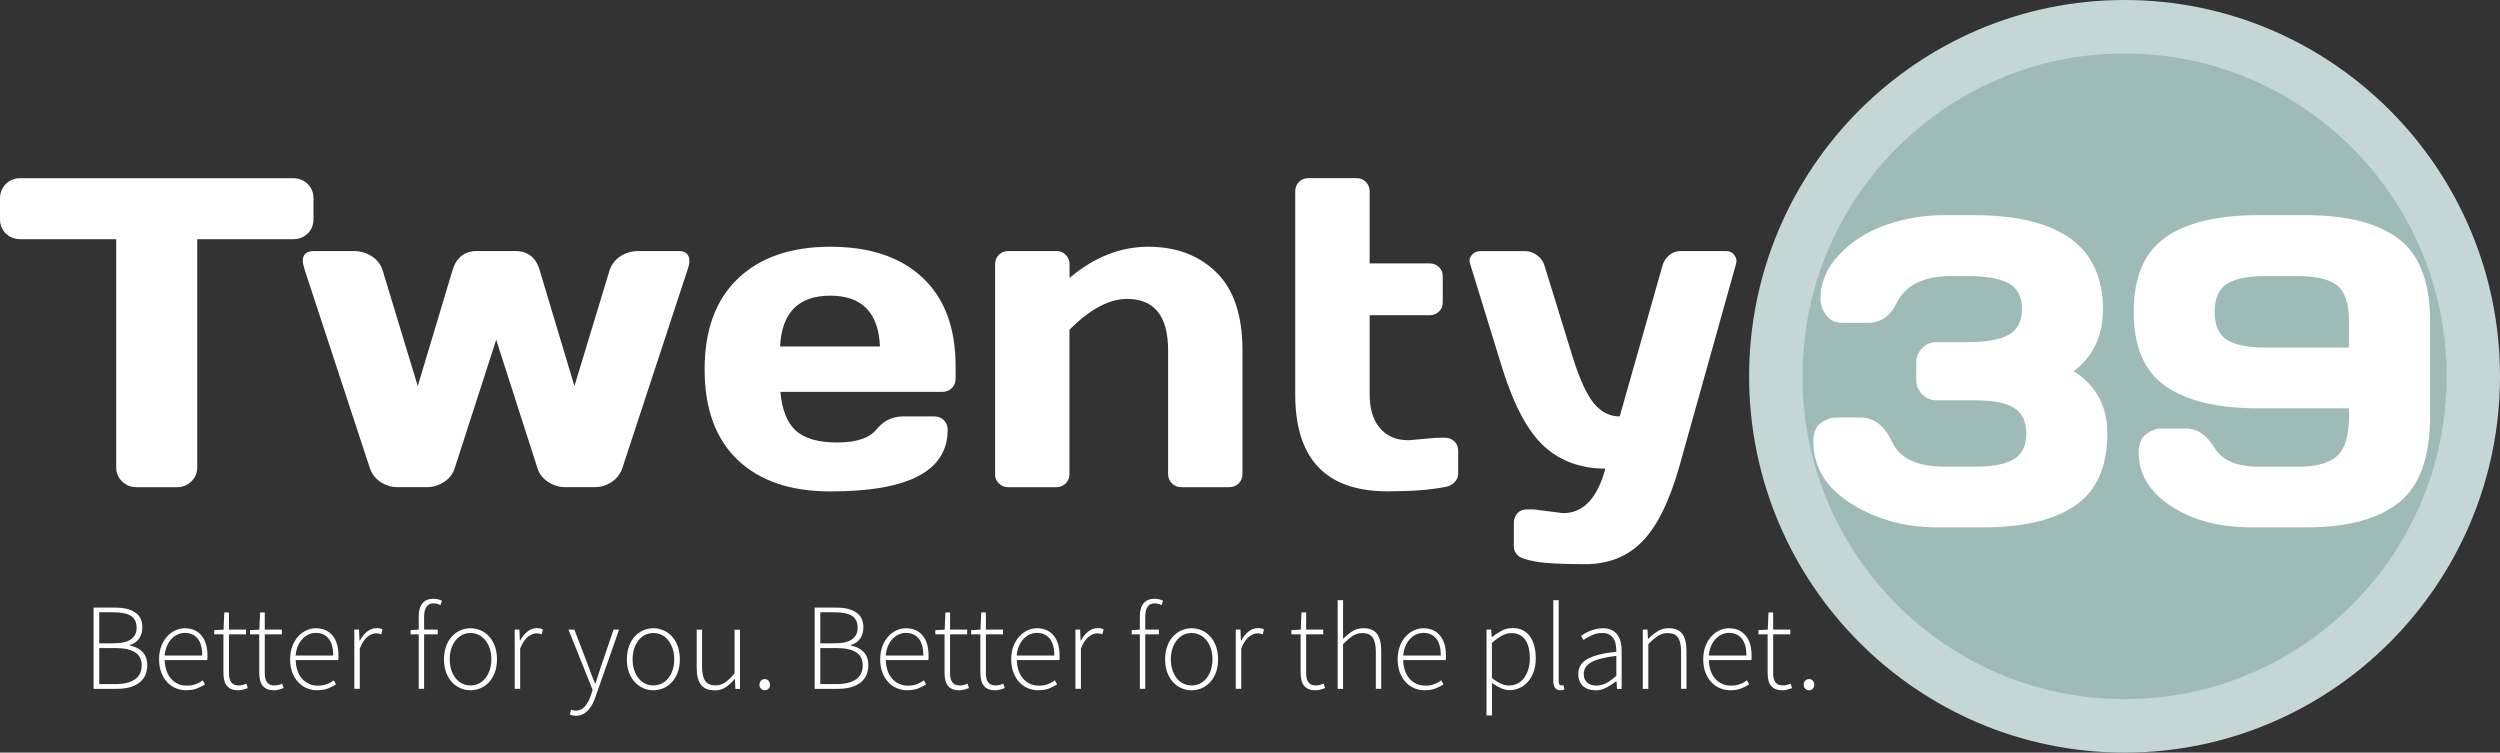 <svg width="671" height="202" viewBox="0 0 671 202" fill="none" xmlns="http://www.w3.org/2000/svg">
<rect x="0" y="0" width="671" height="202" fill="#333333" stroke="none"/>
<g clip-path="url(#clip0_2313_2484)">
<path d="M0 58.761V53.324C0 51.75 0.523 50.439 1.552 49.39C2.599 48.341 3.89 47.834 5.477 47.834H78.668C80.238 47.834 81.546 48.358 82.593 49.39C83.639 50.421 84.145 51.733 84.145 53.324V58.761C84.145 60.334 83.622 61.645 82.593 62.66C81.546 63.674 80.256 64.198 78.668 64.198H52.94V125.424C52.94 126.928 52.416 128.186 51.352 129.218C50.288 130.249 49.015 130.756 47.515 130.756H36.613C35.113 130.756 33.84 130.249 32.776 129.218C31.712 128.204 31.188 126.928 31.188 125.424V64.198H5.477C3.907 64.198 2.599 63.691 1.552 62.66C0.506 61.645 0 60.334 0 58.761Z" fill="white"/>
<path d="M81.791 72.468C81.477 71.471 81.302 70.632 81.267 69.985C81.267 68.289 82.227 67.415 84.145 67.38H94.873C96.687 67.38 98.292 67.835 99.722 68.744C101.152 69.653 102.129 70.894 102.67 72.468L112.124 103.623L121.474 72.468C122.52 69.076 124.701 67.38 128.05 67.38H138.254C141.638 67.38 143.836 69.076 144.83 72.468L154.179 103.623L163.633 72.468C164.174 70.894 165.151 69.653 166.581 68.744C168.012 67.835 169.616 67.38 171.431 67.38H182.158C184.042 67.38 185.001 68.254 185.036 69.985C185.036 70.684 184.862 71.506 184.513 72.468L167.035 125.651C166.494 127.225 165.535 128.466 164.157 129.375C162.779 130.284 161.296 130.739 159.709 130.739H151.58C150.01 130.739 148.51 130.267 147.08 129.323C145.65 128.379 144.708 127.155 144.254 125.651L133.178 91.192L122.049 125.651C121.596 127.155 120.654 128.379 119.223 129.323C117.793 130.267 116.293 130.739 114.723 130.739H106.595C105.025 130.739 103.542 130.284 102.147 129.375C100.769 128.466 99.809 127.225 99.269 125.651L81.791 72.468Z" fill="white"/>
<path d="M197.996 123.448C192.083 117.819 189.118 109.724 189.118 99.147C189.118 88.57 192.101 80.44 198.066 74.758C204.032 69.076 212.3 66.226 222.87 66.226C233.441 66.226 241.691 68.988 247.604 74.513C253.518 80.038 256.483 87.975 256.483 98.308V101.594C256.483 102.643 256.152 103.5 255.471 104.164C254.791 104.846 253.936 105.178 252.907 105.178H209.474C209.858 109.916 211.218 113.361 213.538 115.528C215.858 117.679 219.591 118.763 224.702 118.763C229.812 118.763 233.319 117.609 235.202 115.301C237.086 112.993 239.406 111.822 242.18 111.77H250.779C251.826 111.77 252.68 112.102 253.343 112.784C254.006 113.465 254.355 114.322 254.355 115.354C254.355 126.42 243.837 131.928 222.8 131.893C212.195 131.893 203.927 129.078 197.996 123.448ZM209.352 92.993H236.179C235.795 83.901 231.347 79.356 222.835 79.356C214.323 79.356 209.823 83.901 209.369 92.993H209.352Z" fill="white"/>
<path d="M267.088 127.207V70.964C267.088 69.915 267.42 69.058 268.1 68.394C268.78 67.712 269.618 67.38 270.612 67.38H283.537C284.531 67.38 285.369 67.712 286.049 68.394C286.729 69.076 287.061 69.933 287.061 70.964V74.6C293.672 69.006 300.719 66.226 308.202 66.226C315.685 66.226 321.772 68.516 326.447 73.079C331.139 77.642 333.477 84.636 333.477 94.042V127.225C333.477 128.221 333.145 129.06 332.465 129.742C331.785 130.424 330.93 130.756 329.901 130.756H317.045C316.051 130.756 315.214 130.424 314.533 129.742C313.853 129.06 313.522 128.221 313.522 127.225V94.042C313.522 84.828 309.841 80.23 302.498 80.23C297.683 80.23 292.538 82.992 287.043 88.5V127.225C287.043 128.221 286.712 129.06 286.031 129.742C285.351 130.424 284.514 130.756 283.52 130.756H270.594C269.6 130.756 268.763 130.424 268.083 129.742C267.402 129.06 267.071 128.221 267.071 127.225L267.088 127.207Z" fill="white"/>
<path d="M377.765 118.186L385.666 117.487H387.794C388.841 117.487 389.696 117.819 390.358 118.466C391.021 119.112 391.37 119.969 391.37 121.001V127.19C391.37 128.029 391.039 128.798 390.358 129.48C389.678 130.162 388.823 130.564 387.794 130.721C383.87 131.491 378.759 131.875 372.444 131.875C355.908 131.875 347.64 123.204 347.64 105.86V51.4C347.64 50.351 347.972 49.495 348.652 48.83C349.332 48.148 350.17 47.816 351.164 47.816H364.089C365.083 47.816 365.921 48.148 366.601 48.83C367.281 49.512 367.613 50.369 367.613 51.4V70.702H383.713C384.707 70.702 385.544 71.034 386.224 71.681C386.905 72.328 387.236 73.184 387.236 74.216V81.087C387.236 82.136 386.905 82.975 386.224 83.622C385.544 84.269 384.707 84.601 383.713 84.601H367.613V105.808C367.613 109.742 368.537 112.766 370.386 114.917C372.235 117.067 374.695 118.133 377.765 118.133V118.186Z" fill="white"/>
<path d="M411.97 136.753L419.523 137.732C424.948 137.732 428.733 133.746 430.879 125.774C424.338 125.774 418.878 123.798 414.5 119.847C410.121 115.896 406.354 108.867 403.197 98.78L394.597 70.859C394.475 70.544 394.423 70.195 394.423 69.793C394.423 69.391 394.667 68.901 395.138 68.324C395.626 67.747 396.341 67.433 397.301 67.397H409.354C410.47 67.397 411.534 67.765 412.564 68.516C413.593 69.268 414.238 70.195 414.552 71.314L422.105 95.825C423.989 101.839 425.907 106 427.844 108.308C429.78 110.616 432.082 111.77 434.734 111.77L446.211 71.296C446.525 70.177 447.118 69.251 448.025 68.499C448.932 67.747 449.944 67.38 451.06 67.38H463.236C464.195 67.38 464.91 67.695 465.364 68.307C465.817 68.918 466.061 69.425 466.061 69.845C466.061 70.265 466.027 70.579 465.939 70.859L450.834 124.847C448.147 134.41 444.798 141.229 440.821 145.302C436.844 149.393 431.716 151.421 425.454 151.421C419.192 151.421 414.761 151.194 412.162 150.722C409.563 150.25 407.941 149.691 407.296 149.009C406.65 148.327 406.319 147.558 406.319 146.666V140.302C406.319 139.253 406.65 138.396 407.296 137.732C407.941 137.05 408.796 136.718 409.825 136.718H411.953L411.97 136.753Z" fill="white"/>
<path d="M25.118 184.866V163.083H30.996C33.194 163.083 34.938 163.502 36.247 164.359C37.555 165.215 38.2 166.544 38.2 168.38C38.2 169.534 37.921 170.53 37.346 171.37C36.77 172.226 35.933 172.803 34.834 173.135V173.275C36.247 173.52 37.38 174.079 38.235 174.954C39.09 175.828 39.526 177.017 39.526 178.538C39.526 179.587 39.334 180.513 38.95 181.317C38.567 182.104 38.026 182.769 37.311 183.293C36.613 183.817 35.758 184.22 34.764 184.482C33.77 184.744 32.671 184.884 31.432 184.884H25.136L25.118 184.866ZM26.636 172.663H30.403C32.619 172.663 34.223 172.296 35.2 171.562C36.177 170.828 36.665 169.814 36.665 168.537C36.665 166.999 36.142 165.915 35.113 165.285C34.084 164.656 32.566 164.341 30.56 164.341H26.636V172.681V172.663ZM26.636 183.608H31.031C33.212 183.608 34.921 183.206 36.16 182.384C37.398 181.562 38.026 180.286 38.026 178.555C38.026 176.964 37.415 175.793 36.212 175.058C35.008 174.307 33.281 173.94 31.031 173.94H26.636V183.625V183.608Z" fill="white"/>
<path d="M50.009 185.269C48.998 185.269 48.056 185.076 47.166 184.709C46.276 184.342 45.492 183.783 44.846 183.066C44.183 182.349 43.66 181.475 43.276 180.461C42.892 179.429 42.701 178.275 42.701 176.982C42.701 175.688 42.892 174.517 43.276 173.485C43.66 172.454 44.183 171.579 44.829 170.863C45.474 170.146 46.207 169.604 47.044 169.202C47.864 168.817 48.718 168.625 49.608 168.625C51.492 168.625 52.975 169.272 54.056 170.548C55.138 171.824 55.678 173.625 55.678 175.968V176.562C55.678 176.754 55.661 176.964 55.608 177.157H44.201C44.218 178.153 44.375 179.062 44.654 179.919C44.933 180.776 45.334 181.492 45.858 182.104C46.381 182.716 46.992 183.188 47.724 183.52C48.457 183.87 49.259 184.027 50.166 184.027C51.073 184.027 51.806 183.905 52.486 183.643C53.184 183.398 53.829 183.048 54.422 182.594L55.015 183.713C54.37 184.08 53.672 184.447 52.922 184.762C52.172 185.076 51.195 185.251 50.044 185.251L50.009 185.269ZM44.183 175.95H54.283C54.283 173.905 53.864 172.366 53.027 171.37C52.19 170.373 51.056 169.866 49.626 169.866C48.945 169.866 48.3 170.006 47.689 170.286C47.079 170.565 46.521 170.967 46.015 171.492C45.526 172.016 45.108 172.663 44.794 173.415C44.48 174.167 44.27 175.006 44.183 175.968V175.95Z" fill="white"/>
<path d="M63.929 185.269C63.161 185.269 62.516 185.146 62.01 184.919C61.504 184.692 61.103 184.36 60.789 183.94C60.475 183.52 60.266 183.013 60.144 182.419C60.022 181.824 59.969 181.178 59.969 180.461V170.251H57.492V169.132L60.004 168.992L60.196 164.394H61.452V168.992H66.04V170.251H61.452V180.601C61.452 181.108 61.487 181.562 61.574 181.964C61.644 182.366 61.783 182.734 61.993 183.031C62.185 183.328 62.464 183.555 62.795 183.73C63.144 183.887 63.58 183.975 64.138 183.975C64.452 183.975 64.784 183.922 65.15 183.835C65.516 183.748 65.83 183.625 66.127 183.485L66.528 184.674C66.074 184.849 65.603 184.989 65.15 185.111C64.696 185.234 64.295 185.269 63.964 185.269H63.929Z" fill="white"/>
<path d="M73.557 185.269C72.79 185.269 72.144 185.146 71.639 184.919C71.133 184.692 70.732 184.36 70.418 183.94C70.104 183.52 69.894 183.013 69.772 182.419C69.65 181.824 69.58 181.178 69.58 180.461V170.251H67.103V169.132L69.615 168.992L69.807 164.394H71.063V168.992H75.651V170.251H71.063V180.601C71.063 181.108 71.098 181.562 71.185 181.964C71.255 182.366 71.394 182.734 71.604 183.031C71.796 183.328 72.075 183.555 72.406 183.73C72.755 183.887 73.191 183.975 73.749 183.975C74.063 183.975 74.395 183.922 74.761 183.835C75.127 183.73 75.441 183.625 75.738 183.485L76.139 184.674C75.686 184.849 75.215 184.989 74.761 185.111C74.308 185.234 73.906 185.269 73.575 185.269H73.557Z" fill="white"/>
<path d="M85.174 185.269C84.163 185.269 83.221 185.076 82.331 184.709C81.442 184.342 80.657 183.783 80.011 183.066C79.349 182.349 78.825 181.475 78.442 180.461C78.058 179.429 77.866 178.275 77.866 176.982C77.866 175.688 78.058 174.517 78.442 173.485C78.825 172.454 79.349 171.579 79.994 170.863C80.639 170.146 81.372 169.604 82.209 169.202C83.029 168.817 83.884 168.625 84.773 168.625C86.657 168.625 88.14 169.272 89.221 170.548C90.303 171.824 90.844 173.625 90.844 175.968V176.562C90.844 176.754 90.826 176.964 90.774 177.157H79.366C79.383 178.153 79.54 179.062 79.82 179.919C80.099 180.776 80.5 181.492 81.023 182.104C81.546 182.716 82.157 183.188 82.889 183.52C83.622 183.87 84.424 184.027 85.332 184.027C86.239 184.027 86.971 183.905 87.651 183.643C88.349 183.398 88.995 183.048 89.588 182.594L90.181 183.713C89.535 184.08 88.838 184.447 88.088 184.762C87.337 185.076 86.361 185.251 85.209 185.251L85.174 185.269ZM79.331 175.95H89.431C89.431 173.905 89.012 172.366 88.175 171.37C87.337 170.373 86.204 169.866 84.773 169.866C84.093 169.866 83.448 170.006 82.837 170.286C82.227 170.565 81.668 170.967 81.163 171.492C80.674 172.016 80.255 172.663 79.942 173.415C79.628 174.167 79.418 175.006 79.331 175.968V175.95Z" fill="white"/>
<path d="M95.1 184.867V168.992H96.356L96.495 171.929H96.6C97.123 170.932 97.768 170.128 98.536 169.516C99.303 168.904 100.141 168.59 101.1 168.59C101.414 168.59 101.676 168.607 101.92 168.66C102.164 168.712 102.408 168.8 102.67 168.922L102.338 170.251C102.077 170.146 101.85 170.076 101.641 170.041C101.449 170.006 101.187 169.988 100.891 169.988C100.193 169.988 99.443 170.286 98.658 170.897C97.873 171.509 97.175 172.558 96.565 174.062V184.867H95.117H95.1Z" fill="white"/>
<path d="M112.386 184.867V170.251H110.205V169.132L112.386 168.992V165.46C112.386 163.869 112.717 162.68 113.415 161.894C114.095 161.107 115.072 160.705 116.328 160.705C117.095 160.705 117.863 160.88 118.63 161.229L118.229 162.418C117.898 162.243 117.584 162.121 117.252 162.051C116.938 161.981 116.624 161.946 116.31 161.946C115.473 161.946 114.845 162.261 114.444 162.873C114.043 163.485 113.833 164.376 113.833 165.548V168.992H117.497V170.251H113.833V184.867H112.386Z" fill="white"/>
<path d="M126.27 185.269C125.328 185.269 124.421 185.076 123.567 184.709C122.712 184.342 121.962 183.8 121.299 183.083C120.654 182.384 120.13 181.51 119.747 180.496C119.363 179.464 119.171 178.293 119.171 176.982C119.171 175.67 119.363 174.482 119.747 173.433C120.13 172.384 120.654 171.509 121.299 170.81C121.945 170.111 122.695 169.569 123.567 169.184C124.421 168.817 125.328 168.625 126.27 168.625C127.212 168.625 128.119 168.817 128.991 169.184C129.864 169.551 130.614 170.093 131.259 170.81C131.904 171.509 132.428 172.384 132.812 173.433C133.195 174.482 133.387 175.67 133.387 176.982C133.387 178.293 133.195 179.482 132.812 180.496C132.428 181.527 131.904 182.384 131.259 183.083C130.614 183.783 129.846 184.325 128.991 184.709C128.119 185.076 127.212 185.269 126.27 185.269ZM126.27 183.975C127.055 183.975 127.805 183.8 128.503 183.468C129.201 183.118 129.794 182.646 130.282 182.034C130.771 181.422 131.172 180.671 131.451 179.814C131.73 178.957 131.887 178.013 131.887 176.964C131.887 175.915 131.748 174.954 131.451 174.097C131.172 173.24 130.771 172.489 130.282 171.859C129.794 171.23 129.183 170.74 128.503 170.408C127.805 170.076 127.073 169.901 126.27 169.901C125.468 169.901 124.735 170.076 124.055 170.408C123.375 170.758 122.782 171.23 122.293 171.859C121.805 172.489 121.404 173.223 121.125 174.097C120.846 174.954 120.706 175.915 120.706 176.964C120.706 178.013 120.846 178.94 121.125 179.814C121.404 180.671 121.805 181.405 122.293 182.034C122.782 182.664 123.375 183.136 124.055 183.468C124.735 183.8 125.468 183.975 126.27 183.975Z" fill="white"/>
<path d="M138.149 184.867V168.992H139.405L139.527 171.929H139.632C140.155 170.932 140.8 170.128 141.568 169.516C142.318 168.904 143.173 168.59 144.132 168.59C144.446 168.59 144.708 168.607 144.952 168.66C145.196 168.712 145.44 168.8 145.719 168.922L145.388 170.251C145.126 170.146 144.9 170.076 144.69 170.041C144.481 170.006 144.237 169.988 143.94 169.988C143.242 169.988 142.492 170.286 141.707 170.897C140.923 171.509 140.225 172.558 139.614 174.062V184.867H138.167H138.149Z" fill="white"/>
<path d="M154.563 192.104C153.97 192.104 153.429 192 152.941 191.772L153.272 190.479C153.447 190.548 153.656 190.601 153.865 190.653C154.092 190.706 154.319 190.741 154.563 190.741C155.557 190.741 156.377 190.339 157.04 189.552C157.703 188.765 158.226 187.751 158.627 186.545L159.063 185.164L152.575 168.992H154.162L157.982 178.975C158.226 179.639 158.488 180.356 158.784 181.16C159.081 181.947 159.377 182.699 159.691 183.415H159.831C160.075 182.716 160.319 181.964 160.563 181.16C160.825 180.373 161.052 179.639 161.279 178.975L164.68 168.992H166.163L159.901 186.842C159.674 187.506 159.412 188.153 159.098 188.8C158.784 189.447 158.401 190.007 157.982 190.479C157.563 190.968 157.057 191.353 156.499 191.65C155.941 191.947 155.313 192.104 154.598 192.104H154.563Z" fill="white"/>
<path d="M175.355 185.269C174.413 185.269 173.506 185.076 172.652 184.709C171.797 184.342 171.047 183.8 170.384 183.083C169.739 182.384 169.215 181.51 168.831 180.496C168.448 179.482 168.256 178.293 168.256 176.982C168.256 175.67 168.448 174.482 168.831 173.433C169.215 172.384 169.739 171.509 170.384 170.81C171.029 170.111 171.779 169.569 172.652 169.184C173.506 168.817 174.413 168.625 175.355 168.625C176.297 168.625 177.204 168.817 178.076 169.184C178.948 169.551 179.699 170.093 180.344 170.81C180.989 171.509 181.513 172.384 181.896 173.433C182.28 174.482 182.472 175.67 182.472 176.982C182.472 178.293 182.28 179.482 181.896 180.496C181.513 181.527 180.989 182.384 180.344 183.083C179.699 183.783 178.931 184.325 178.076 184.709C177.204 185.076 176.297 185.269 175.355 185.269ZM175.355 183.975C176.14 183.975 176.89 183.8 177.588 183.468C178.286 183.136 178.879 182.646 179.367 182.034C179.856 181.422 180.257 180.671 180.536 179.814C180.815 178.957 180.972 178.013 180.972 176.964C180.972 175.915 180.832 174.954 180.536 174.097C180.257 173.24 179.856 172.489 179.367 171.859C178.879 171.23 178.286 170.74 177.588 170.408C176.89 170.076 176.158 169.901 175.355 169.901C174.553 169.901 173.82 170.076 173.14 170.408C172.46 170.758 171.867 171.23 171.378 171.859C170.89 172.489 170.489 173.223 170.209 174.097C169.93 174.954 169.791 175.915 169.791 176.964C169.791 178.013 169.93 178.94 170.209 179.814C170.489 180.671 170.89 181.405 171.378 182.034C171.867 182.664 172.46 183.136 173.14 183.468C173.82 183.8 174.553 183.975 175.355 183.975Z" fill="white"/>
<path d="M191.769 185.269C190.112 185.269 188.908 184.779 188.141 183.783C187.373 182.786 186.99 181.265 186.99 179.184V169.009H188.437V178.992C188.437 180.688 188.717 181.947 189.275 182.751C189.833 183.555 190.757 183.957 192.031 183.957C192.973 183.957 193.827 183.695 194.612 183.188C195.38 182.664 196.235 181.842 197.159 180.723V169.027H198.607V184.901H197.386L197.229 182.261H197.159C196.392 183.188 195.572 183.922 194.717 184.482C193.862 185.041 192.885 185.304 191.787 185.304L191.769 185.269Z" fill="white"/>
<path d="M205.27 185.269C204.904 185.269 204.572 185.129 204.276 184.867C203.979 184.604 203.84 184.237 203.84 183.783C203.84 183.328 203.979 182.926 204.276 182.664C204.555 182.401 204.886 182.262 205.27 182.262C205.654 182.262 205.968 182.401 206.247 182.664C206.526 182.926 206.666 183.311 206.666 183.783C206.666 184.255 206.526 184.604 206.247 184.867C205.968 185.129 205.654 185.269 205.27 185.269Z" fill="white"/>
<path d="M218.649 184.866V163.083H224.527C226.725 163.083 228.469 163.502 229.778 164.359C231.086 165.215 231.731 166.544 231.731 168.38C231.731 169.534 231.452 170.53 230.876 171.37C230.301 172.209 229.464 172.803 228.365 173.135V173.275C229.778 173.52 230.911 174.079 231.766 174.954C232.621 175.828 233.057 177.017 233.057 178.538C233.057 179.587 232.865 180.513 232.481 181.317C232.097 182.104 231.557 182.769 230.842 183.293C230.144 183.817 229.289 184.22 228.295 184.482C227.301 184.744 226.202 184.884 224.963 184.884H218.666L218.649 184.866ZM220.166 172.663H223.934C226.149 172.663 227.754 172.296 228.731 171.562C229.708 170.828 230.196 169.814 230.196 168.537C230.196 166.999 229.673 165.915 228.644 165.285C227.615 164.656 226.097 164.341 224.091 164.341H220.166V172.681V172.663ZM220.166 183.608H224.562C226.742 183.608 228.452 183.206 229.69 182.384C230.929 181.562 231.557 180.286 231.557 178.555C231.557 176.964 230.946 175.793 229.743 175.058C228.539 174.307 226.812 173.94 224.562 173.94H220.166V183.625V183.608Z" fill="white"/>
<path d="M243.558 185.269C242.546 185.269 241.604 185.076 240.714 184.709C239.825 184.342 239.04 183.783 238.394 183.066C237.732 182.349 237.208 181.475 236.825 180.461C236.441 179.429 236.249 178.275 236.249 176.982C236.249 175.688 236.441 174.517 236.825 173.485C237.208 172.454 237.732 171.579 238.377 170.863C239.022 170.146 239.755 169.604 240.592 169.202C241.412 168.817 242.267 168.625 243.156 168.625C245.04 168.625 246.523 169.272 247.604 170.548C248.686 171.824 249.227 173.625 249.227 175.968V176.562C249.227 176.754 249.209 176.964 249.157 177.157H237.749C237.767 178.153 237.923 179.062 238.203 179.919C238.482 180.776 238.883 181.492 239.406 182.104C239.929 182.716 240.54 183.188 241.273 183.52C242.005 183.87 242.808 184.027 243.715 184.027C244.622 184.027 245.354 183.905 246.035 183.643C246.732 183.398 247.378 183.048 247.971 182.594L248.564 183.713C247.918 184.08 247.221 184.447 246.471 184.762C245.721 185.076 244.744 185.251 243.592 185.251L243.558 185.269ZM237.714 175.95H247.814C247.814 173.905 247.395 172.366 246.558 171.37C245.721 170.373 244.587 169.866 243.156 169.866C242.476 169.866 241.831 170.006 241.22 170.286C240.61 170.565 240.052 170.967 239.546 171.492C239.057 172.016 238.639 172.663 238.325 173.415C238.011 174.167 237.801 175.006 237.714 175.968V175.95Z" fill="white"/>
<path d="M257.477 185.269C256.71 185.269 256.064 185.146 255.558 184.919C255.053 184.692 254.651 184.36 254.337 183.94C254.023 183.52 253.814 183.013 253.692 182.419C253.57 181.824 253.518 181.178 253.518 180.461V170.251H251.041V169.132L253.552 168.992L253.744 164.394H255V168.992H259.588V170.251H255V180.601C255 181.108 255.035 181.562 255.122 181.964C255.192 182.366 255.332 182.734 255.541 183.031C255.733 183.328 256.012 183.555 256.343 183.73C256.692 183.887 257.128 183.975 257.686 183.975C258 183.975 258.332 183.922 258.698 183.835C259.064 183.748 259.378 183.625 259.675 183.485L260.076 184.674C259.623 184.849 259.152 184.989 258.698 185.111C258.245 185.234 257.843 185.269 257.512 185.269H257.477Z" fill="white"/>
<path d="M267.106 185.269C266.338 185.269 265.693 185.146 265.187 184.919C264.681 184.692 264.28 184.36 263.966 183.94C263.652 183.52 263.443 183.013 263.321 182.419C263.199 181.824 263.129 181.178 263.129 180.461V170.251H260.652V169.132L263.164 168.992L263.355 164.394H264.611V168.992H269.199V170.251H264.611V180.601C264.611 181.108 264.646 181.562 264.733 181.964C264.803 182.366 264.943 182.734 265.152 183.031C265.344 183.328 265.623 183.555 265.955 183.73C266.303 183.887 266.739 183.975 267.298 183.975C267.612 183.975 267.943 183.922 268.309 183.835C268.676 183.73 268.99 183.625 269.286 183.485L269.687 184.674C269.234 184.849 268.763 184.989 268.309 185.111C267.856 185.234 267.455 185.269 267.123 185.269H267.106Z" fill="white"/>
<path d="M278.723 185.269C277.711 185.269 276.769 185.076 275.88 184.709C274.99 184.342 274.205 183.783 273.56 183.066C272.897 182.349 272.374 181.475 271.99 180.461C271.606 179.429 271.414 178.275 271.414 176.982C271.414 175.688 271.606 174.517 271.99 173.485C272.374 172.454 272.897 171.579 273.542 170.863C274.188 170.146 274.92 169.604 275.757 169.202C276.577 168.817 277.432 168.625 278.322 168.625C280.205 168.625 281.688 169.272 282.77 170.548C283.851 171.824 284.392 173.625 284.392 175.968V176.562C284.392 176.754 284.374 176.964 284.322 177.157H272.914C272.932 178.153 273.089 179.062 273.368 179.919C273.647 180.776 274.048 181.492 274.571 182.104C275.095 182.716 275.705 183.188 276.438 183.52C277.17 183.87 277.973 184.027 278.88 184.027C279.787 184.027 280.519 183.905 281.2 183.643C281.897 183.398 282.543 183.048 283.136 182.594L283.729 183.713C283.084 184.08 282.386 184.447 281.636 184.762C280.886 185.076 279.909 185.251 278.758 185.251L278.723 185.269ZM272.879 175.95H282.979C282.979 173.905 282.56 172.366 281.723 171.37C280.886 170.373 279.752 169.866 278.322 169.866C277.641 169.866 276.996 170.006 276.385 170.286C275.775 170.565 275.217 170.967 274.711 171.492C274.223 172.016 273.804 172.663 273.49 173.415C273.176 174.167 272.967 175.006 272.879 175.968V175.95Z" fill="white"/>
<path d="M288.648 184.867V168.992H289.904L290.026 171.929H290.131C290.654 170.932 291.299 170.128 292.067 169.516C292.817 168.904 293.672 168.59 294.631 168.59C294.945 168.59 295.207 168.607 295.451 168.66C295.695 168.712 295.939 168.8 296.218 168.922L295.887 170.251C295.625 170.146 295.398 170.076 295.189 170.041C294.98 170.006 294.736 169.988 294.439 169.988C293.741 169.988 292.991 170.286 292.206 170.897C291.421 171.509 290.724 172.558 290.113 174.062V184.867H288.665H288.648Z" fill="white"/>
<path d="M305.934 184.867V170.251H303.754V169.132L305.934 168.992V165.46C305.934 163.869 306.265 162.68 306.963 161.894C307.643 161.107 308.62 160.705 309.876 160.705C310.644 160.705 311.411 160.88 312.179 161.229L311.777 162.418C311.446 162.243 311.132 162.121 310.801 162.051C310.487 161.981 310.173 161.946 309.859 161.946C309.021 161.946 308.394 162.261 307.992 162.873C307.591 163.485 307.382 164.376 307.382 165.548V168.992H311.045V170.251H307.382V184.867H305.934Z" fill="white"/>
<path d="M319.819 185.269C318.877 185.269 317.97 185.076 317.115 184.709C316.26 184.342 315.51 183.8 314.847 183.083C314.202 182.384 313.679 181.51 313.295 180.496C312.911 179.464 312.719 178.293 312.719 176.982C312.719 175.67 312.911 174.482 313.295 173.433C313.679 172.384 314.202 171.509 314.847 170.81C315.493 170.111 316.243 169.569 317.115 169.184C317.97 168.817 318.877 168.625 319.819 168.625C320.761 168.625 321.668 168.817 322.54 169.184C323.412 169.551 324.162 170.093 324.807 170.81C325.453 171.509 325.976 172.384 326.36 173.433C326.744 174.482 326.935 175.67 326.935 176.982C326.935 178.293 326.744 179.482 326.36 180.496C325.976 181.527 325.453 182.384 324.807 183.083C324.162 183.783 323.395 184.325 322.54 184.709C321.668 185.076 320.761 185.269 319.819 185.269ZM319.819 183.975C320.604 183.975 321.354 183.8 322.051 183.468C322.749 183.118 323.342 182.646 323.831 182.034C324.319 181.422 324.72 180.671 324.999 179.814C325.278 178.957 325.435 178.013 325.435 176.964C325.435 175.915 325.296 174.954 324.999 174.097C324.72 173.24 324.319 172.489 323.831 171.859C323.342 171.23 322.732 170.74 322.051 170.408C321.354 170.076 320.621 169.901 319.819 169.901C319.016 169.901 318.284 170.076 317.603 170.408C316.923 170.758 316.33 171.23 315.842 171.859C315.353 172.489 314.952 173.223 314.673 174.097C314.394 174.954 314.254 175.915 314.254 176.964C314.254 178.013 314.394 178.94 314.673 179.814C314.952 180.671 315.353 181.405 315.842 182.034C316.33 182.664 316.923 183.136 317.603 183.468C318.284 183.8 319.016 183.975 319.819 183.975Z" fill="white"/>
<path d="M331.68 184.867V168.992H332.936L333.058 171.929H333.163C333.686 170.932 334.331 170.128 335.099 169.516C335.849 168.904 336.704 168.59 337.663 168.59C337.977 168.59 338.239 168.607 338.483 168.66C338.727 168.712 338.971 168.8 339.25 168.922L338.919 170.251C338.657 170.146 338.43 170.076 338.221 170.041C338.012 170.006 337.768 169.988 337.471 169.988C336.773 169.988 336.023 170.286 335.238 170.897C334.453 171.509 333.756 172.558 333.145 174.062V184.867H331.697H331.68Z" fill="white"/>
<path d="M353.065 185.269C352.298 185.269 351.652 185.146 351.146 184.919C350.641 184.692 350.239 184.36 349.925 183.94C349.611 183.52 349.402 183.013 349.28 182.419C349.158 181.824 349.088 181.178 349.088 180.461V170.251H346.611V169.132L349.123 168.992L349.315 164.394H350.571V168.992H355.158V170.251H350.571V180.601C350.571 181.108 350.606 181.562 350.693 181.964C350.763 182.366 350.902 182.734 351.112 183.031C351.303 183.328 351.583 183.555 351.914 183.73C352.263 183.887 352.699 183.975 353.257 183.975C353.571 183.975 353.902 183.922 354.269 183.835C354.635 183.73 354.949 183.625 355.246 183.485L355.647 184.674C355.193 184.849 354.722 184.989 354.269 185.111C353.815 185.234 353.414 185.269 353.083 185.269H353.065Z" fill="white"/>
<path d="M359.031 184.867V161.089H360.478V171.474C361.316 170.635 362.153 169.953 363.008 169.411C363.862 168.869 364.839 168.607 365.938 168.607C367.595 168.607 368.799 169.097 369.566 170.093C370.334 171.09 370.718 172.611 370.718 174.691V184.867H369.27V174.884C369.27 173.188 368.991 171.929 368.433 171.125C367.874 170.321 366.95 169.918 365.642 169.918C364.7 169.918 363.845 170.163 363.077 170.67C362.31 171.16 361.438 171.912 360.478 172.908V184.884H359.031V184.867Z" fill="white"/>
<path d="M382.439 185.269C381.428 185.269 380.486 185.076 379.596 184.709C378.706 184.342 377.922 183.783 377.276 183.066C376.613 182.349 376.09 181.475 375.706 180.461C375.323 179.429 375.131 178.275 375.131 176.982C375.131 175.688 375.323 174.517 375.706 173.485C376.09 172.454 376.613 171.579 377.259 170.863C377.904 170.146 378.637 169.604 379.474 169.202C380.294 168.817 381.148 168.625 382.021 168.625C383.905 168.625 385.405 169.272 386.469 170.548C387.55 171.824 388.091 173.625 388.091 175.968V176.562C388.091 176.754 388.073 176.964 388.021 177.157H376.613C376.631 178.153 376.788 179.062 377.067 179.919C377.346 180.776 377.747 181.492 378.27 182.104C378.794 182.716 379.404 183.188 380.137 183.52C380.869 183.87 381.672 184.027 382.579 184.027C383.486 184.027 384.218 183.905 384.899 183.643C385.596 183.398 386.242 183.048 386.835 182.594L387.428 183.713C386.783 184.08 386.085 184.447 385.335 184.762C384.567 185.094 383.608 185.251 382.439 185.251V185.269ZM376.613 175.95H386.713C386.713 173.905 386.294 172.366 385.457 171.37C384.62 170.373 383.486 169.866 382.056 169.866C381.375 169.866 380.73 170.006 380.102 170.286C379.474 170.565 378.933 170.967 378.445 171.492C377.956 172.016 377.538 172.663 377.224 173.415C376.91 174.167 376.701 175.006 376.613 175.968V175.95Z" fill="white"/>
<path d="M398.975 192.035V168.992H400.231L400.371 170.967H400.475C401.243 170.356 402.08 169.796 403.005 169.307C403.912 168.817 404.871 168.572 405.865 168.572C407.976 168.572 409.563 169.307 410.61 170.775C411.674 172.244 412.197 174.202 412.197 176.684C412.197 178.031 412.005 179.237 411.639 180.286C411.255 181.335 410.749 182.244 410.104 182.978C409.459 183.713 408.709 184.272 407.854 184.657C407.017 185.041 406.127 185.234 405.203 185.234C404.452 185.234 403.685 185.059 402.9 184.727C402.115 184.377 401.295 183.905 400.458 183.293V192.017H399.01L398.975 192.035ZM405.098 183.975C405.883 183.975 406.633 183.8 407.313 183.45C407.993 183.101 408.586 182.611 409.057 181.964C409.546 181.317 409.912 180.566 410.191 179.674C410.47 178.782 410.61 177.803 410.61 176.719C410.61 175.758 410.523 174.849 410.331 174.01C410.139 173.17 409.86 172.454 409.459 171.842C409.057 171.23 408.552 170.758 407.906 170.425C407.261 170.093 406.493 169.918 405.604 169.918C404.819 169.918 403.999 170.146 403.144 170.6C402.307 171.055 401.4 171.702 400.423 172.541V181.964C401.348 182.716 402.202 183.241 403.005 183.555C403.79 183.87 404.505 184.01 405.115 184.01L405.098 183.975Z" fill="white"/>
<path d="M418.86 185.269C417.57 185.269 416.907 184.429 416.907 182.751V161.089H418.355V182.943C418.355 183.293 418.424 183.555 418.546 183.713C418.686 183.87 418.843 183.957 419.035 183.957H419.244C419.244 183.957 419.454 183.94 419.628 183.887L419.89 185.076C419.733 185.129 419.576 185.164 419.436 185.199C419.279 185.234 419.087 185.251 418.843 185.251L418.86 185.269Z" fill="white"/>
<path d="M428.192 185.269C427.547 185.269 426.954 185.181 426.413 185.006C425.855 184.832 425.384 184.569 424.966 184.22C424.547 183.87 424.215 183.415 423.971 182.856C423.727 182.297 423.605 181.65 423.605 180.898C423.605 179.132 424.425 177.803 426.064 176.877C427.704 175.968 430.286 175.303 433.827 174.919C433.827 174.324 433.774 173.73 433.687 173.118C433.6 172.506 433.408 171.964 433.129 171.492C432.85 171.02 432.466 170.635 431.978 170.338C431.489 170.041 430.861 169.901 430.059 169.901C428.995 169.901 428.035 170.111 427.163 170.53C426.291 170.95 425.576 171.352 425.018 171.754L424.355 170.67C424.634 170.478 424.983 170.251 425.384 170.006C425.785 169.761 426.256 169.551 426.745 169.342C427.251 169.149 427.809 168.974 428.402 168.835C428.995 168.695 429.605 168.625 430.251 168.625C431.175 168.625 431.96 168.782 432.588 169.097C433.234 169.412 433.739 169.849 434.141 170.408C434.542 170.968 434.821 171.597 434.995 172.349C435.17 173.083 435.257 173.887 435.257 174.744V184.902H434.001L433.879 182.856H433.774C432.954 183.503 432.082 184.062 431.158 184.552C430.216 185.041 429.222 185.304 428.175 185.304L428.192 185.269ZM428.454 184.01C429.379 184.01 430.251 183.783 431.088 183.346C431.925 182.908 432.832 182.262 433.827 181.422V176.038C432.204 176.23 430.826 176.475 429.71 176.772C428.594 177.052 427.687 177.401 427.006 177.803C426.326 178.206 425.838 178.66 425.541 179.167C425.245 179.674 425.088 180.234 425.088 180.845C425.088 181.422 425.175 181.912 425.349 182.297C425.524 182.699 425.768 183.013 426.082 183.276C426.396 183.538 426.745 183.713 427.146 183.835C427.547 183.957 427.983 184.01 428.454 184.01Z" fill="white"/>
<path d="M440.926 184.866V168.992H442.182L442.321 171.439H442.426C443.246 170.618 444.083 169.953 444.938 169.411C445.793 168.869 446.769 168.607 447.868 168.607C449.525 168.607 450.729 169.097 451.496 170.093C452.264 171.09 452.648 172.611 452.648 174.691V184.866H451.2V174.884C451.2 173.188 450.921 171.929 450.363 171.125C449.804 170.321 448.88 169.918 447.572 169.918C446.63 169.918 445.775 170.163 445.008 170.67C444.24 171.16 443.368 171.911 442.409 172.908V184.884H440.961L440.926 184.866Z" fill="white"/>
<path d="M464.474 185.269C463.462 185.269 462.503 185.076 461.613 184.709C460.724 184.342 459.956 183.783 459.293 183.066C458.631 182.349 458.107 181.475 457.724 180.461C457.34 179.429 457.148 178.275 457.148 176.982C457.148 175.688 457.34 174.517 457.724 173.485C458.107 172.454 458.631 171.579 459.276 170.863C459.921 170.146 460.654 169.604 461.491 169.202C462.311 168.817 463.166 168.625 464.055 168.625C465.939 168.625 467.422 169.272 468.503 170.548C469.585 171.824 470.126 173.625 470.126 175.968V176.562C470.126 176.754 470.108 176.964 470.056 177.157H458.648C458.666 178.153 458.823 179.062 459.102 179.919C459.381 180.776 459.782 181.492 460.305 182.104C460.828 182.716 461.439 183.188 462.172 183.52C462.887 183.87 463.707 184.027 464.614 184.027C465.521 184.027 466.253 183.905 466.934 183.643C467.631 183.398 468.277 183.048 468.87 182.594L469.463 183.713C468.817 184.08 468.12 184.447 467.37 184.762C466.62 185.094 465.643 185.251 464.492 185.251L464.474 185.269ZM458.631 175.95H468.73C468.73 173.905 468.312 172.366 467.474 171.37C466.637 170.373 465.503 169.866 464.073 169.866C463.393 169.866 462.747 170.006 462.119 170.286C461.491 170.565 460.951 170.967 460.462 171.492C459.974 172.016 459.555 172.663 459.241 173.415C458.927 174.167 458.718 175.006 458.631 175.968V175.95Z" fill="white"/>
<path d="M478.394 185.269C477.626 185.269 476.981 185.146 476.475 184.919C475.969 184.692 475.568 184.36 475.254 183.94C474.94 183.52 474.731 183.013 474.608 182.419C474.486 181.824 474.434 181.178 474.434 180.461V170.251H471.957V169.132L474.469 168.992L474.661 164.394H475.917V168.992H480.504V170.251H475.917V180.601C475.917 181.108 475.952 181.562 476.039 181.964C476.109 182.366 476.248 182.734 476.457 183.031C476.649 183.328 476.928 183.555 477.26 183.73C477.609 183.887 478.045 183.975 478.603 183.975C478.917 183.975 479.248 183.922 479.615 183.835C479.981 183.73 480.295 183.625 480.591 183.485L480.993 184.674C480.539 184.849 480.068 184.989 479.615 185.111C479.161 185.234 478.76 185.269 478.429 185.269H478.394Z" fill="white"/>
<path d="M485.545 185.269C485.179 185.269 484.848 185.129 484.551 184.867C484.255 184.604 484.115 184.237 484.115 183.783C484.115 183.328 484.255 182.926 484.551 182.664C484.83 182.401 485.162 182.262 485.545 182.262C485.929 182.262 486.243 182.401 486.522 182.664C486.801 182.926 486.941 183.311 486.941 183.783C486.941 184.255 486.801 184.604 486.522 184.867C486.243 185.129 485.929 185.269 485.545 185.269Z" fill="white"/>
<path d="M570.231 0C514.658 0 469.463 45.316 469.463 101C469.463 156.684 514.675 202 570.231 202C625.788 202 671 156.684 671 101C671 45.316 625.805 0 570.231 0Z" fill="#C4D7D4"/>
<path d="M570.231 187.646C617.975 187.646 656.679 148.853 656.679 101C656.679 53.147 617.975 14.354 570.231 14.354C522.488 14.354 483.784 53.147 483.784 101C483.784 148.853 522.488 187.646 570.231 187.646Z" fill="#9FBBB8"/>
<path d="M556.539 99.654C561.806 95.65 564.44 90.108 564.44 83.062C564.44 66.191 552.876 57.747 529.729 57.747H521.775C516.35 57.747 511.152 58.638 506.146 60.404C501.139 62.17 496.97 64.827 493.639 68.359C490.29 71.891 488.615 75.842 488.615 80.23C488.615 81.803 489.139 83.272 490.168 84.618C491.197 85.965 492.645 86.646 494.494 86.646H501.349C504.802 86.646 507.401 84.828 509.128 81.209C511.518 76.471 516.402 74.093 523.78 74.093H528.054C533.165 74.093 536.88 74.758 539.218 76.087C541.555 77.415 542.706 79.706 542.706 82.94C542.706 86.174 541.538 88.465 539.218 89.811C536.898 91.157 533.182 91.839 528.054 91.839H519.577C518.146 91.839 516.925 92.381 515.879 93.482C514.832 94.584 514.326 95.842 514.326 97.276V102.014C514.326 103.518 514.867 104.794 515.949 105.86C517.03 106.927 518.321 107.451 519.821 107.451H530.2C534.927 107.451 538.398 108.133 540.578 109.479C542.776 110.825 543.857 113.116 543.857 116.35C543.857 119.585 542.759 121.875 540.578 123.221C538.38 124.567 534.927 125.249 530.2 125.249H521.949C514.605 125.249 509.913 123.046 507.872 118.658C505.832 114.27 503.023 112.067 499.447 112.067H492.645C491.371 112.067 490.063 112.556 488.72 113.535C487.377 114.514 486.697 116.158 486.697 118.483C486.697 125.336 490.08 130.896 496.848 135.162C503.616 139.428 511.309 141.543 519.926 141.543H532.205C543.125 141.543 551.41 139.568 557.097 135.617C562.766 131.665 565.609 125.232 565.609 116.333C565.609 109.007 562.591 103.448 556.556 99.619L556.539 99.654ZM643.824 64.128C638.224 59.862 629.887 57.747 618.775 57.747H606.147C595.192 57.747 586.872 59.74 581.203 63.726C575.534 67.712 572.691 74.356 572.691 83.674C572.691 92.993 575.517 99.636 581.203 103.622C586.872 107.609 595.192 109.602 606.147 109.602H630.48V111.735C630.48 116.945 629.416 120.494 627.27 122.399C625.142 124.305 621.706 125.267 616.979 125.267H606.373C600.373 125.267 596.361 123.553 594.32 120.144C592.279 116.735 589.768 115.021 586.767 115.021H579.912C578.674 115.021 577.4 115.528 576.04 116.525C574.679 117.522 574.017 119.165 574.017 121.438C574.017 127.225 576.912 132.015 582.686 135.826C588.477 139.638 595.698 141.543 604.35 141.543H619.002C630.044 141.543 638.329 139.323 643.893 134.865C649.458 130.407 652.231 122.697 652.231 111.717V86.174C652.231 75.737 649.423 68.376 643.841 64.128H643.824ZM630.462 93.29H608.135C603.408 93.29 599.937 92.591 597.722 91.209C595.506 89.828 594.407 87.311 594.407 83.692C594.407 80.073 595.506 77.573 597.722 76.174C599.937 74.793 603.408 74.093 608.135 74.093H616.735C621.619 74.093 625.125 74.915 627.253 76.576C629.381 78.237 630.462 81.436 630.462 86.174V93.29Z" fill="white"/>
</g>
<defs>
<clipPath id="clip0_2313_2484">
<rect width="671" height="202" fill="white"/>
</clipPath>
</defs>
</svg>
